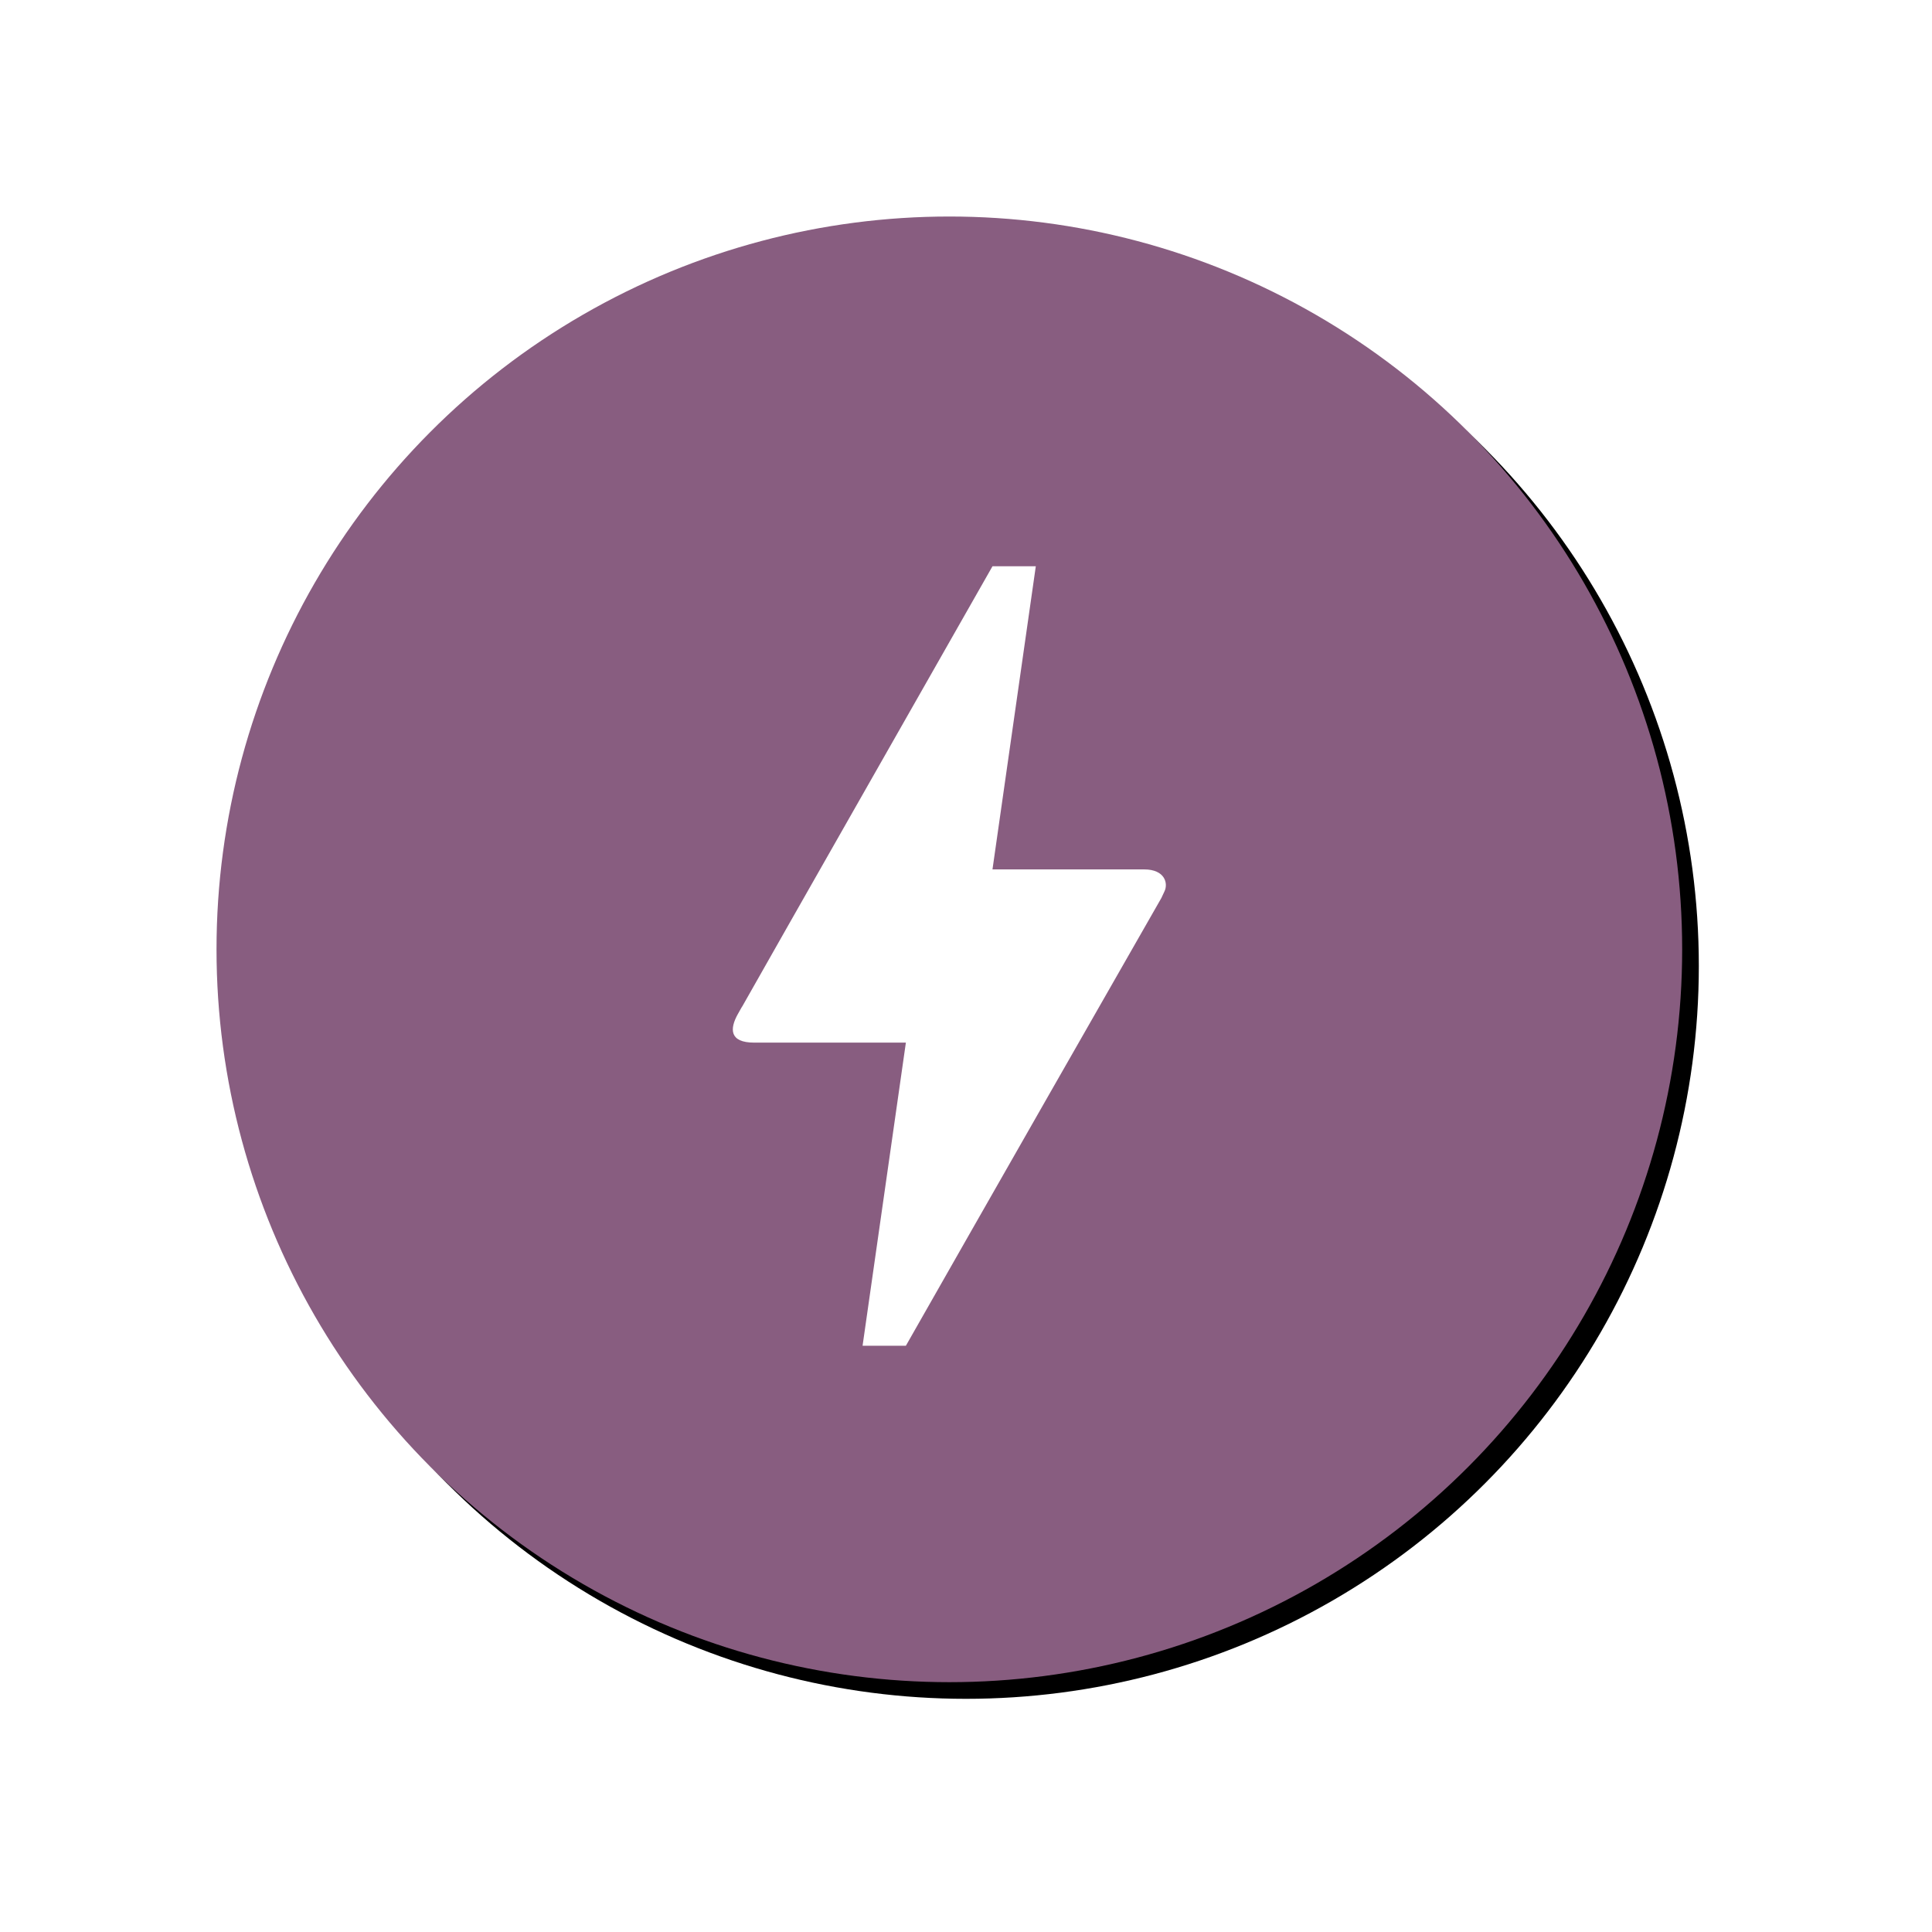 <?xml version="1.0" encoding="UTF-8"?>
<svg width="116px" height="116px" viewBox="0 0 116 116" version="1.1" xmlns="http://www.w3.org/2000/svg" xmlns:xlink="http://www.w3.org/1999/xlink">
    <title>Group 26</title>
    <defs>
        <circle id="path-1" cx="44" cy="44" r="44"></circle>
        <filter x="-23.3%" y="-23.3%" width="148.9%" height="148.9%" filterUnits="objectBoundingBox" id="filter-2">
            <feOffset dx="1" dy="1" in="SourceAlpha" result="shadowOffsetOuter1"></feOffset>
            <feGaussianBlur stdDeviation="7" in="shadowOffsetOuter1" result="shadowBlurOuter1"></feGaussianBlur>
            <feColorMatrix values="0 0 0 0 0.533   0 0 0 0 0.365   0 0 0 0 0.502  0 0 0 0.5 0" type="matrix" in="shadowBlurOuter1"></feColorMatrix>
        </filter>
    </defs>
    <g id="Workmates" stroke="none" stroke-width="1" fill="none" fill-rule="evenodd">
        <g id="Hero-option2-Copy-3" transform="translate(-350, -1688)">
            <g id="Page"></g>
            <g id="Group-15" transform="translate(252, 1680)">
                <g id="Group-26" transform="translate(111, 21)">
                    <g id="Oval">
                        <use fill="black" fill-opacity="1" filter="url(#filter-2)" xlink:href="#path-1"></use>
                        <use fill="#885D80" fill-rule="evenodd" xlink:href="#path-1"></use>
                    </g>
                    <g id="bolt_black_24dp" transform="translate(31, 21)" fill="#FFFFFF" fill-rule="nonzero">
                        <path d="M10.39,46.801 L7.79,46.801 L10.39,28.601 L1.29,28.601 C-0.218,28.601 -0.192,27.769 0.302,26.885 C0.796,26.001 0.432,26.677 0.484,26.573 C3.838,20.644 8.882,11.804 15.59,0 L18.191,0 L15.59,18.2 L24.691,18.2 C25.965,18.2 26.147,19.058 25.913,19.526 L25.731,19.916 C15.486,37.831 10.39,46.801 10.39,46.801 Z" id="Path"></path>
                    </g>
                </g>
            </g>
        </g>
    </g>
</svg>